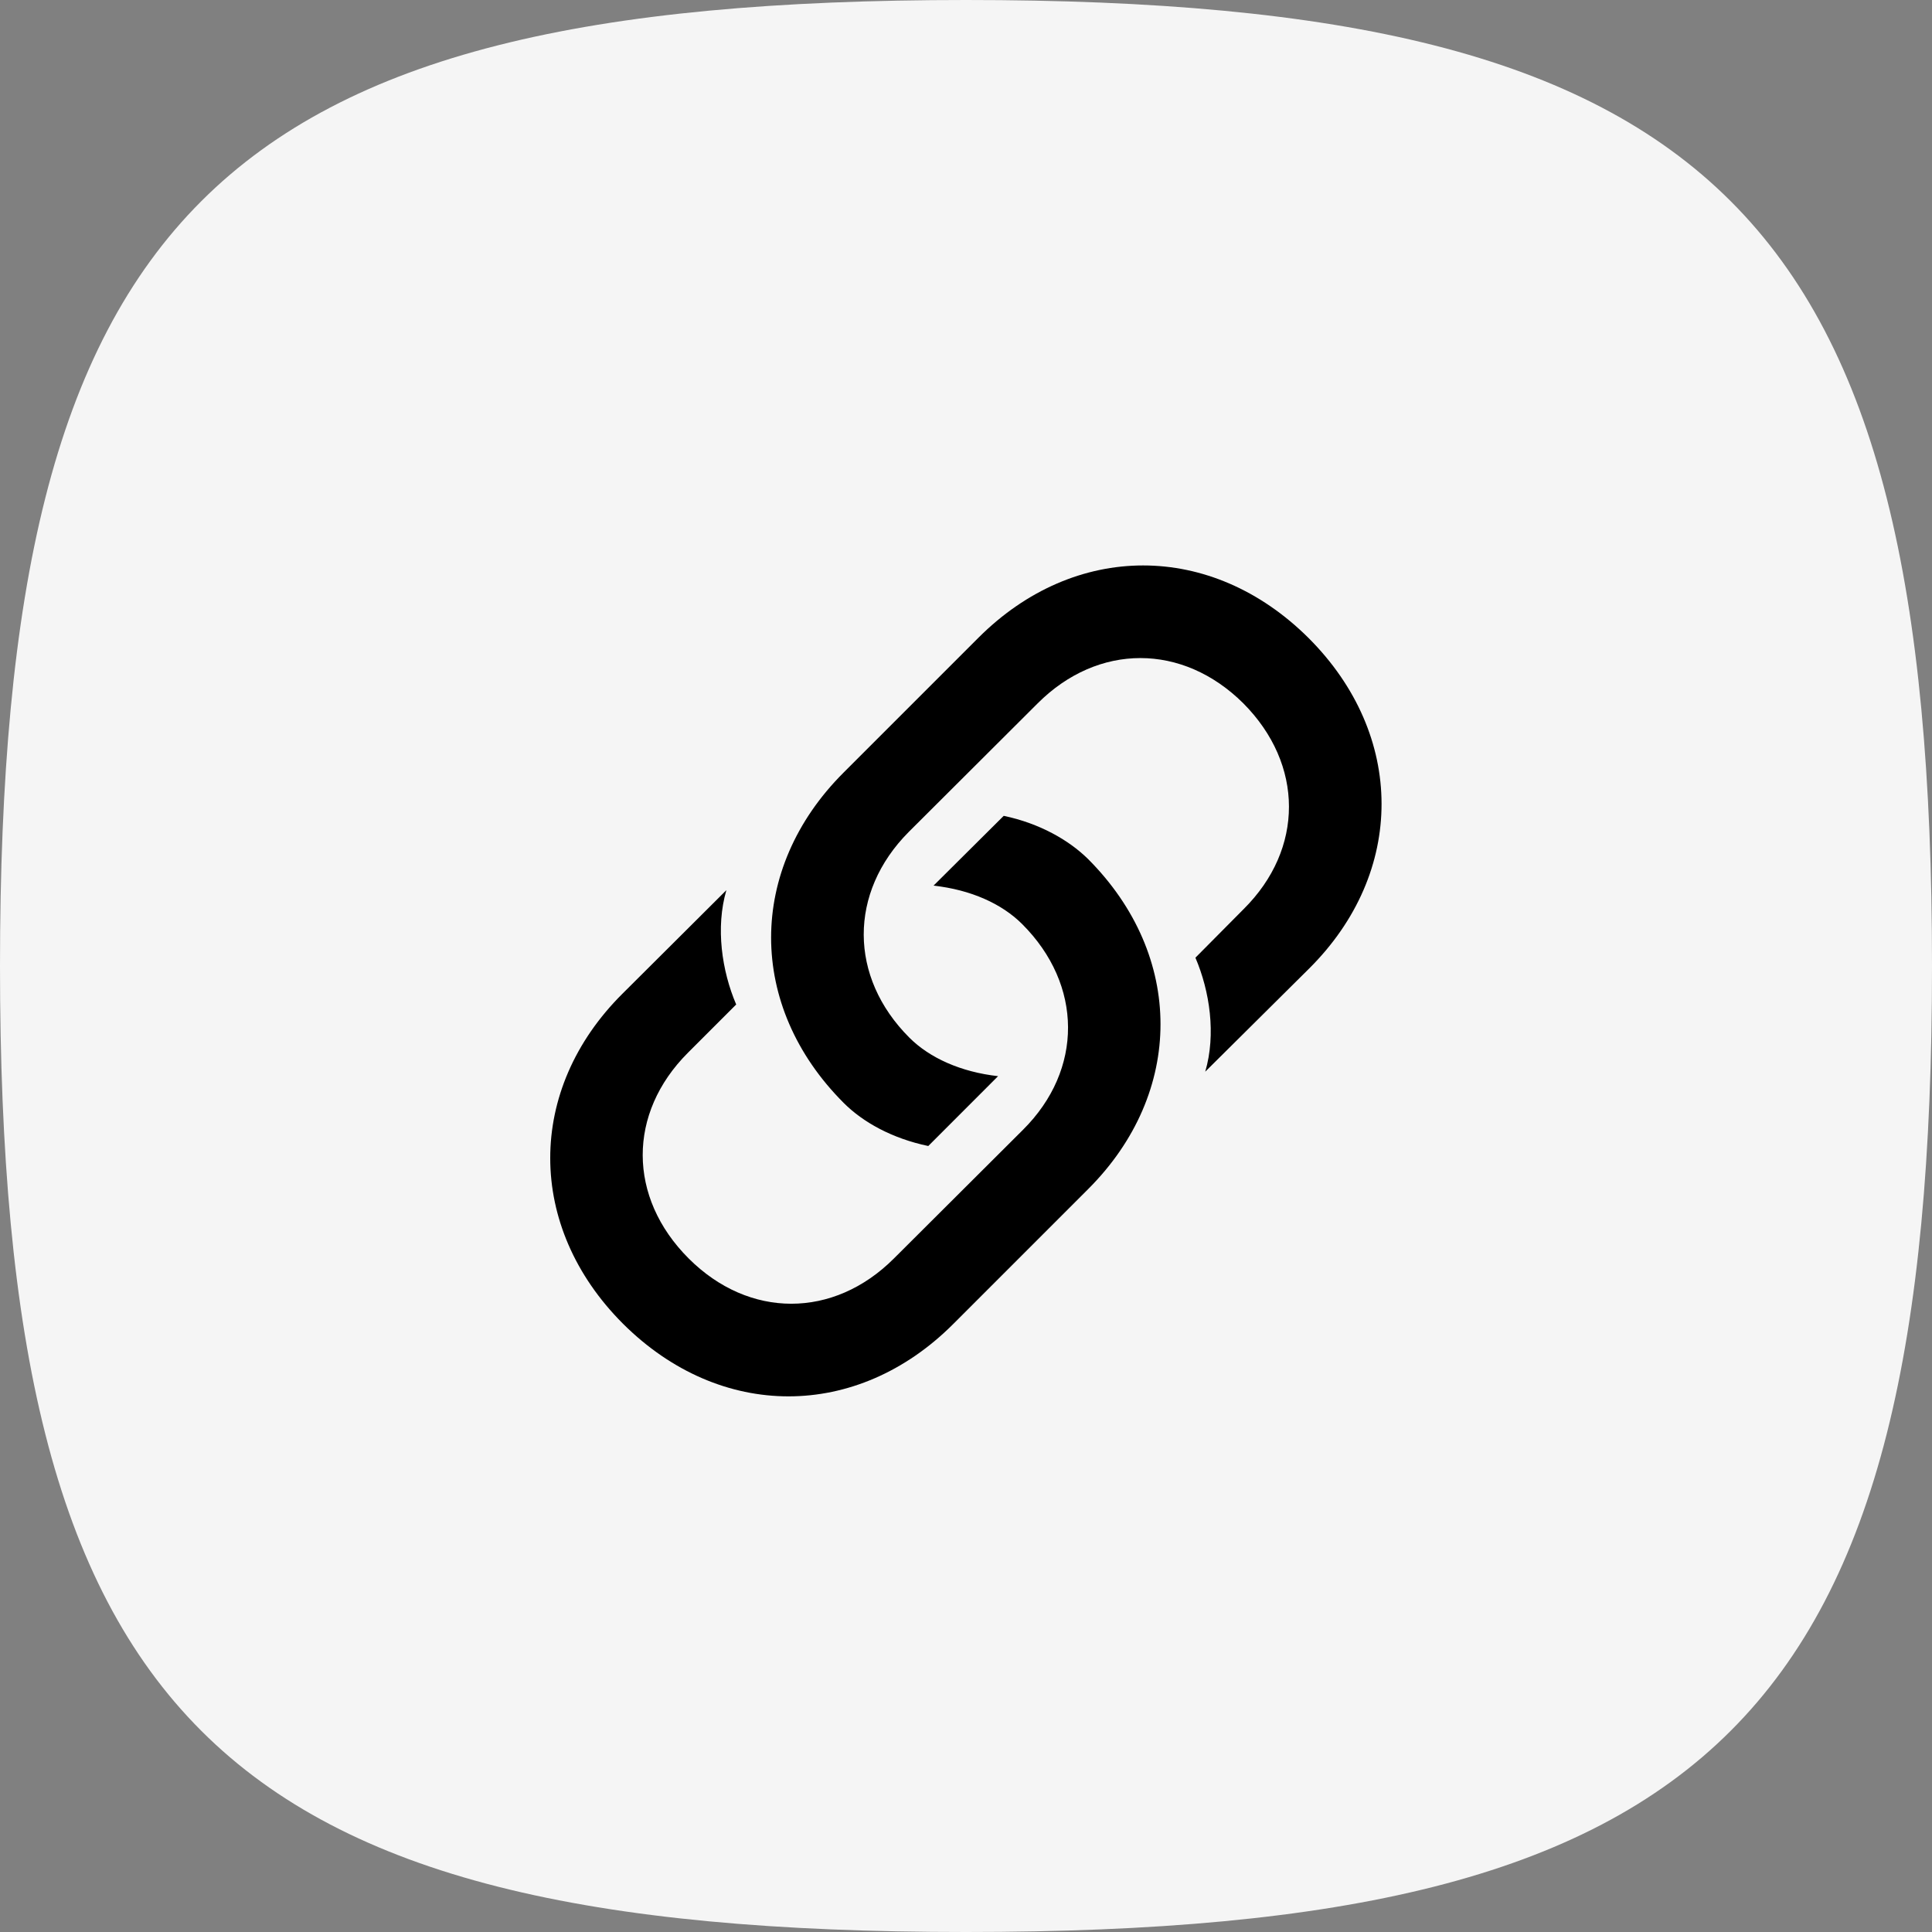 <?xml version="1.0" encoding="UTF-8"?> <svg xmlns="http://www.w3.org/2000/svg" width="40" height="40" viewBox="0 0 40 40" fill="none"><rect x="0" y="0" width="40" height="40" fill="#808080" stroke="none"/> <path fill-rule="evenodd" clip-rule="evenodd" d="M20 0C4.444 0 0 4.444 0 20C0 35.556 4.444 40 20 40C35.556 40 40 35.556 40 20C40 4.444 35.556 0 20 0Z" fill="#F5F5F5"></path> <path d="M19.219 23.727L20.664 22.281C19.898 22.195 19.25 21.906 18.828 21.484C17.57 20.227 17.57 18.477 18.812 17.227L21.484 14.562C22.734 13.312 24.484 13.312 25.742 14.562C27 15.828 27 17.578 25.75 18.82L24.75 19.828C25.047 20.523 25.18 21.414 24.953 22.188L27.102 20.055C29.109 18.062 29.102 15.219 27.094 13.211C25.078 11.203 22.25 11.211 20.258 13.203L17.461 16C15.469 17.992 15.461 20.828 17.469 22.836C17.867 23.234 18.469 23.57 19.219 23.727ZM20.781 16.891L19.328 18.336C20.102 18.422 20.742 18.711 21.164 19.133C22.422 20.391 22.43 22.148 21.18 23.391L18.508 26.055C17.258 27.305 15.508 27.305 14.258 26.055C12.992 24.789 12.992 23.047 14.242 21.797L15.242 20.797C14.945 20.102 14.812 19.203 15.039 18.43L12.891 20.57C10.891 22.555 10.891 25.398 12.898 27.406C14.914 29.414 17.742 29.406 19.734 27.414L22.531 24.617C24.523 22.625 24.531 19.789 22.523 17.781C22.125 17.391 21.523 17.047 20.781 16.891Z" fill="black"></path> </svg> 